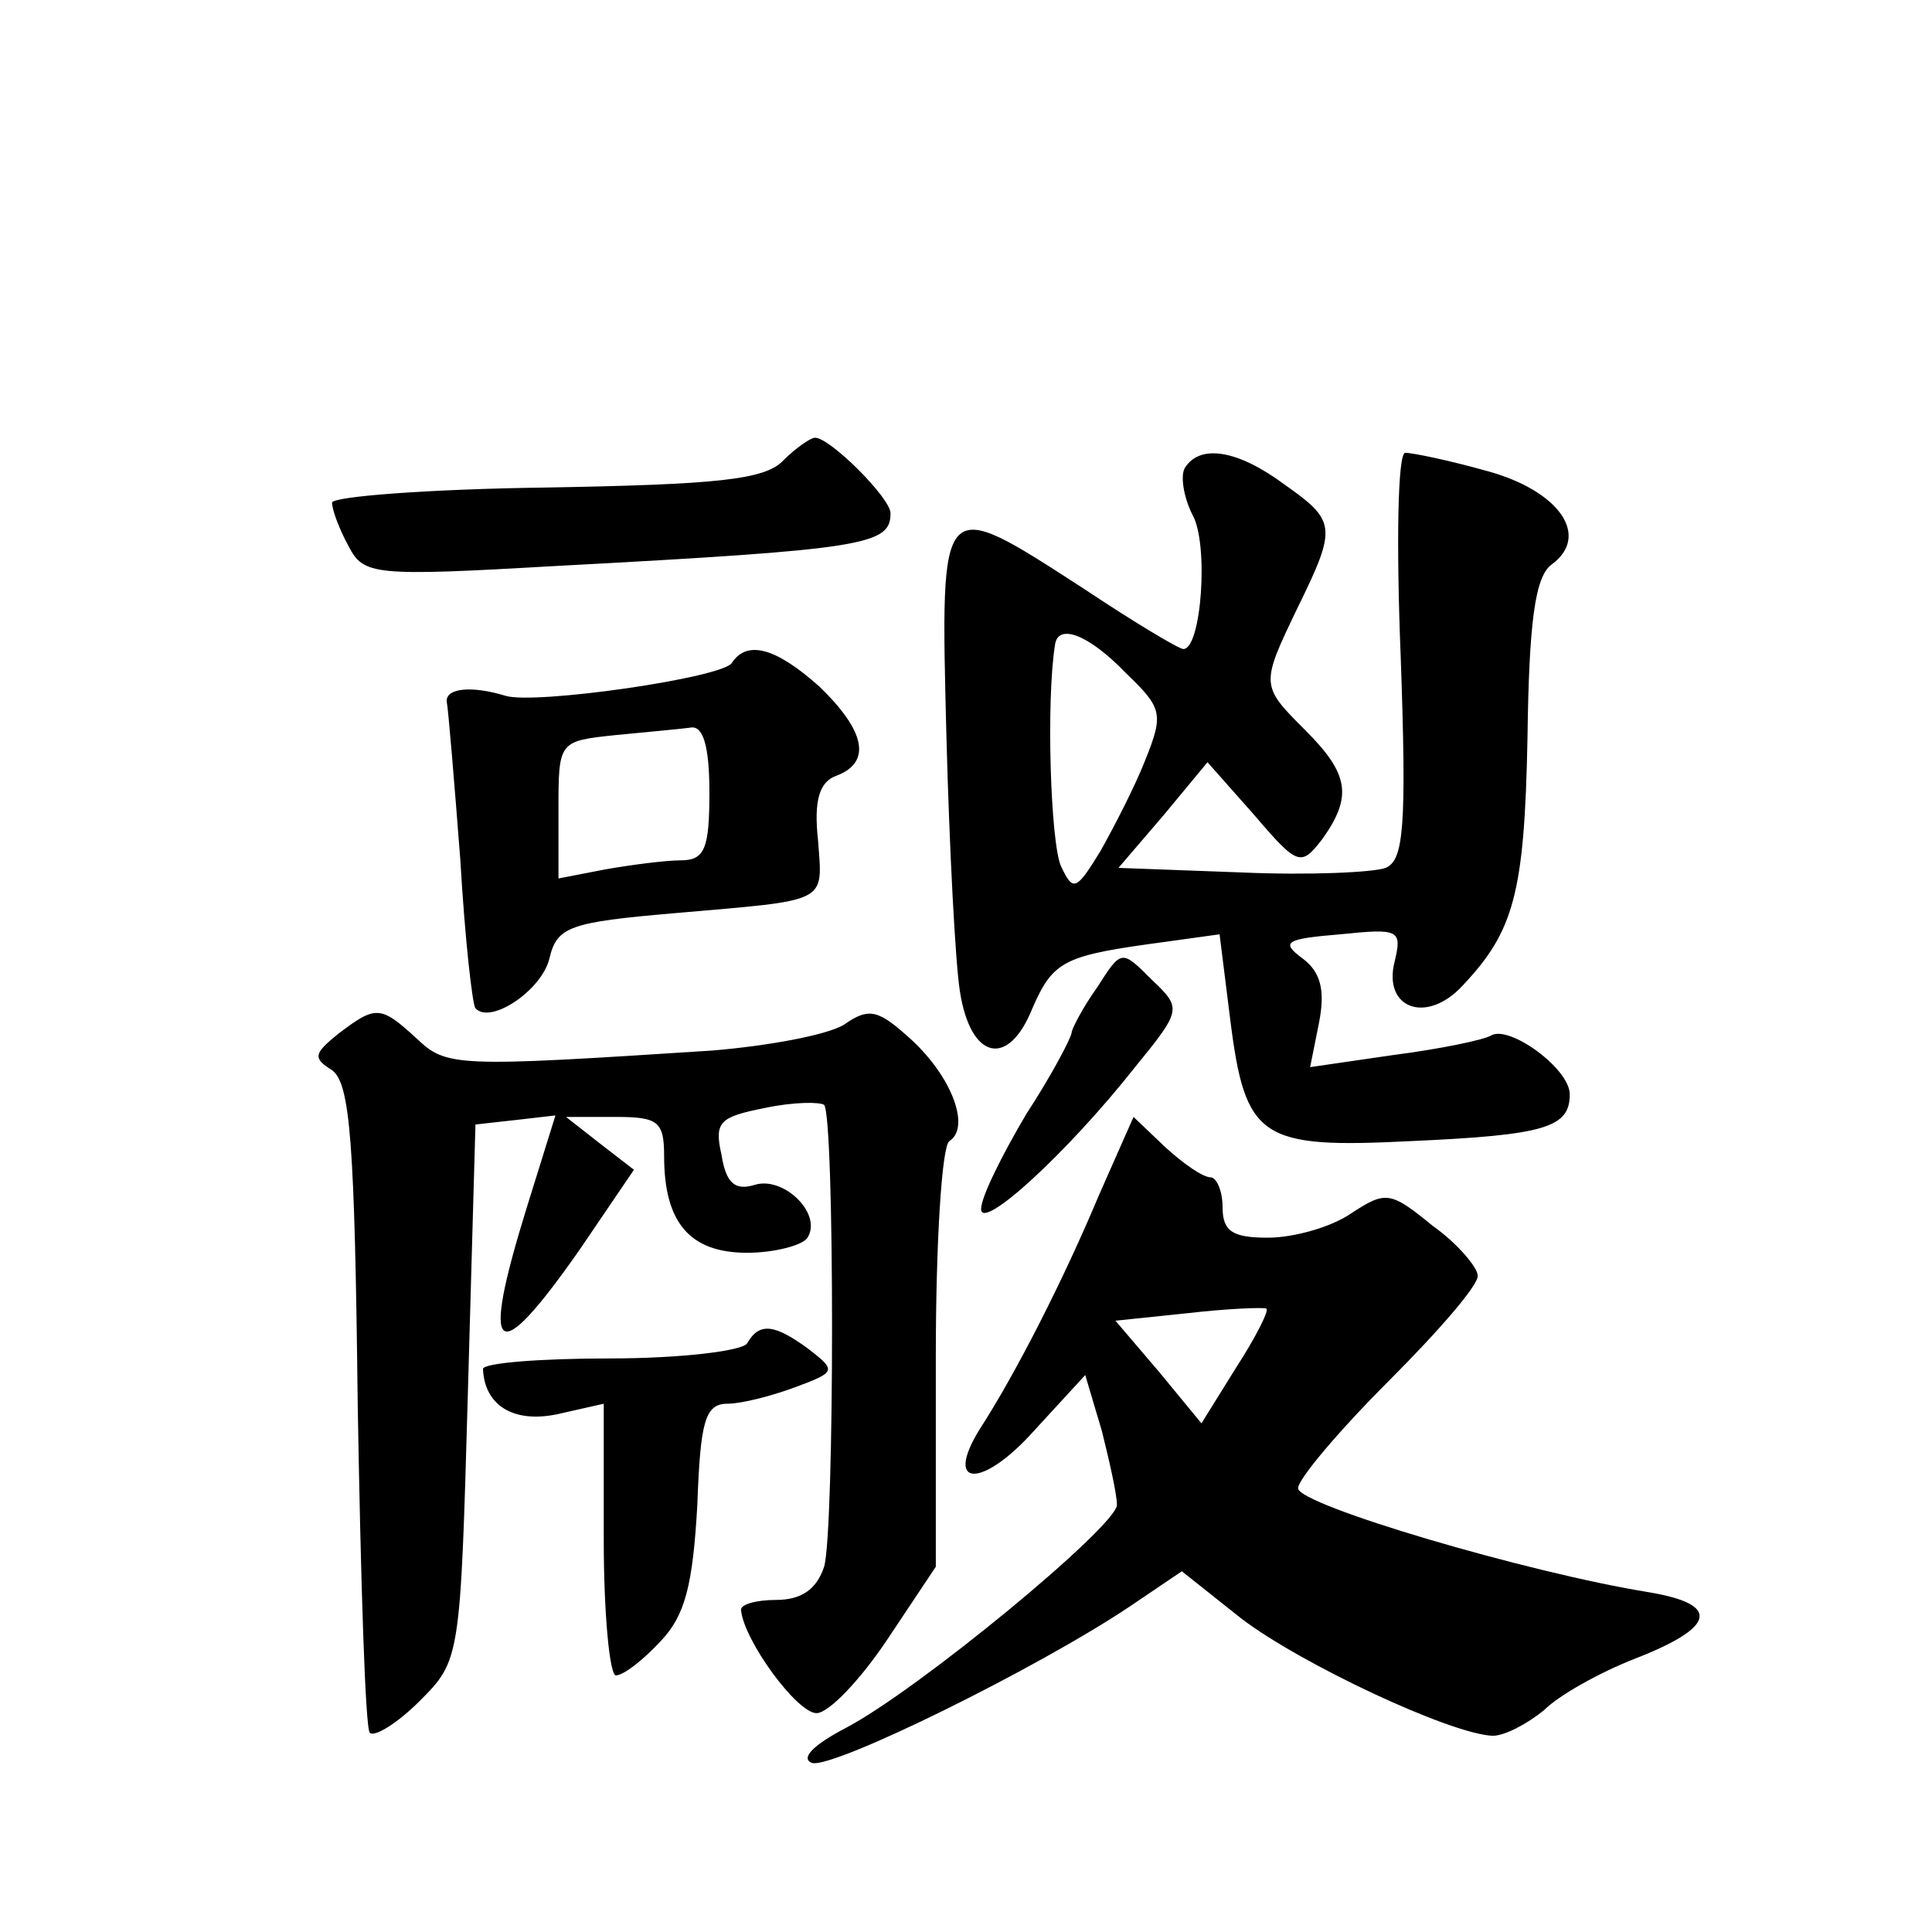 <?xml version="1.0" standalone="no"?>
<!DOCTYPE svg PUBLIC "-//W3C//DTD SVG 20010904//EN"
 "http://www.w3.org/TR/2001/REC-SVG-20010904/DTD/svg10.dtd">
<svg version="1.0" xmlns="http://www.w3.org/2000/svg"
 width="128pt" height="128pt" viewBox="0 0 128 128"
 preserveAspectRatio="xMidYMid meet">
<g transform="translate(0,128) scale(0.1,-0.1)"
fill="#0" stroke="none">
<path d="M519 975 c-12 -13 -45 -16 -157 -18 -78 -1 -142 -6 -142 -10 0 -5 5 -18
11 -29 10 -19 16 -20 137 -13 206 11 222 14 222 35 0 10 -40 50 -50 50 -3 0 -13
-7 -21 -15z M785 970 c-3 -5 -1 -19 5 -31 11 -19 6 -89 -6 -89 -3 0 -33 18 -66
40 -96 62 -95 64 -91 -97 2 -76 6 -152 9 -170 7 -45 32 -51 48 -11 14 32 21 35
88 44 l36 5 7 -56 c10 -80 20 -86 120 -81 89 4 105 9 105 31 0 17 -40 46 -52 39
-5 -3 -34 -9 -65 -13 l-55 -8 6 30 c4 21 1 33 -11 42 -15 11 -11 13 25 16 39 4
41 3 36 -18 -8 -31 21 -42 45 -16 34 36 41 61 43 164 1 77 5 107 16 115 26 19 5
49 -43 62 -25 7 -49 12 -54 12 -5 0 -6 -61 -3 -135 4 -113 2 -135 -10 -140 -8 -3
-51 -5 -96 -3 l-81 3 30 35 29 35 31 -35 c29 -34 31 -34 45 -16 20 28 18 43 -11
72 -30 30 -30 30 -5 82 26 53 25 57 -9 81 -31 23 -56 27 -66 11z m-39 -136 c24
-23 25 -27 13 -57 -7 -18 -21 -45 -30 -61 -16 -26 -18 -27 -26 -10 -7 15 -10 110
-4 147 2 14 22 7 47 -19z M485 841 c-5 -10 -131 -28 -150 -22 -23 7 -40 5 -39 -4
1 -5 5 -53 9 -105 3 -52 8 -96 10 -98 10 -11 44 12 49 33 5 21 13 24 83 30 103
9 98 6 95 48 -3 27 1 39 12 43 24 9 19 30 -11 59 -29 26 -48 31 -58 16z m-15 -86
c0 -37 -3 -45 -19 -45 -10 0 -33 -3 -50 -6 l-31 -6 0 45 c0 46 0 46 38 50 20 2
43 4 50 5 8 1 12 -13 12 -43z M727 626 c-10 -14 -17 -28 -17 -30 0 -3 -13 -28 -30
-54 -16 -27 -30 -55 -30 -63 0 -15 57 37 102 94 31 38 31 39 11 58 -20 20 -20 20
-36 -5z M224 595 c-16 -13 -17 -16 -4 -24 12 -9 15 -47 17 -222 2 -117 5 -214 8
-217 3 -3 18 6 33 21 27 27 27 28 32 205 l5 177 27 3 26 3 -19 -61 c-31 -100 -21
-108 35 -28 l36 53 -22 17 -23 18 33 0 c28 0 32 -3 32 -26 0 -44 17 -64 55 -64
18 0 37 5 40 10 10 16 -16 41 -35 35 -13 -4 -19 1 -22 20 -5 22 -1 25 29 31 19
4 36 4 39 2 7 -8 7 -282 0 -306 -5 -15 -15 -22 -32 -22 -13 0 -24 -3 -23 -7 2 -20
37 -68 50 -68 8 0 29 22 47 49 l32 48 0 139 c0 76 4 140 9 143 14 9 2 42 -25 67
-22 20 -28 22 -45 10 -12 -7 -51 -14 -87 -17 -170 -11 -176 -11 -196 8 -24 22 -27
22 -52 3z M728 488 c-23 -55 -55 -118 -79 -155 -24 -39 2 -39 36 -1 l34 37 11 -37
c5 -20 10 -42 10 -49 0 -14 -132 -123 -180 -148 -21 -11 -30 -20 -22 -23 14 -4
150 63 211 104 l34 23 39 -31 c39 -30 139 -77 167 -78 8 0 23 8 34 17 10 10 37
25 60 34 54 21 57 36 10 44 -81 13 -233 58 -233 69 0 6 27 38 60 71 33 33 60 64
59 70 0 5 -13 21 -30 33 -28 23 -31 23 -54 8 -13 -9 -38 -16 -55 -16 -23 0 -30
4 -30 20 0 11 -4 20 -8 20 -5 0 -18 9 -30 20 l-21 20 -23 -52z m91 -114 l-23 -37
-28 34 -29 34 48 5 c26 3 50 4 52 3 2 -1 -7 -19 -20 -39z M495 390 c-3 -5 -44 -10
-91 -10 -46 0 -84 -3 -84 -7 1 -24 20 -36 49 -30 l31 7 0 -90 c0 -50 4 -90 8 -90
5 0 18 10 30 23 16 17 21 37 24 90 2 55 5 67 20 67 9 0 29 5 45 11 27 10 27 11
9 25 -23 17 -33 18 -41 4z"/>
</g>
</svg>
